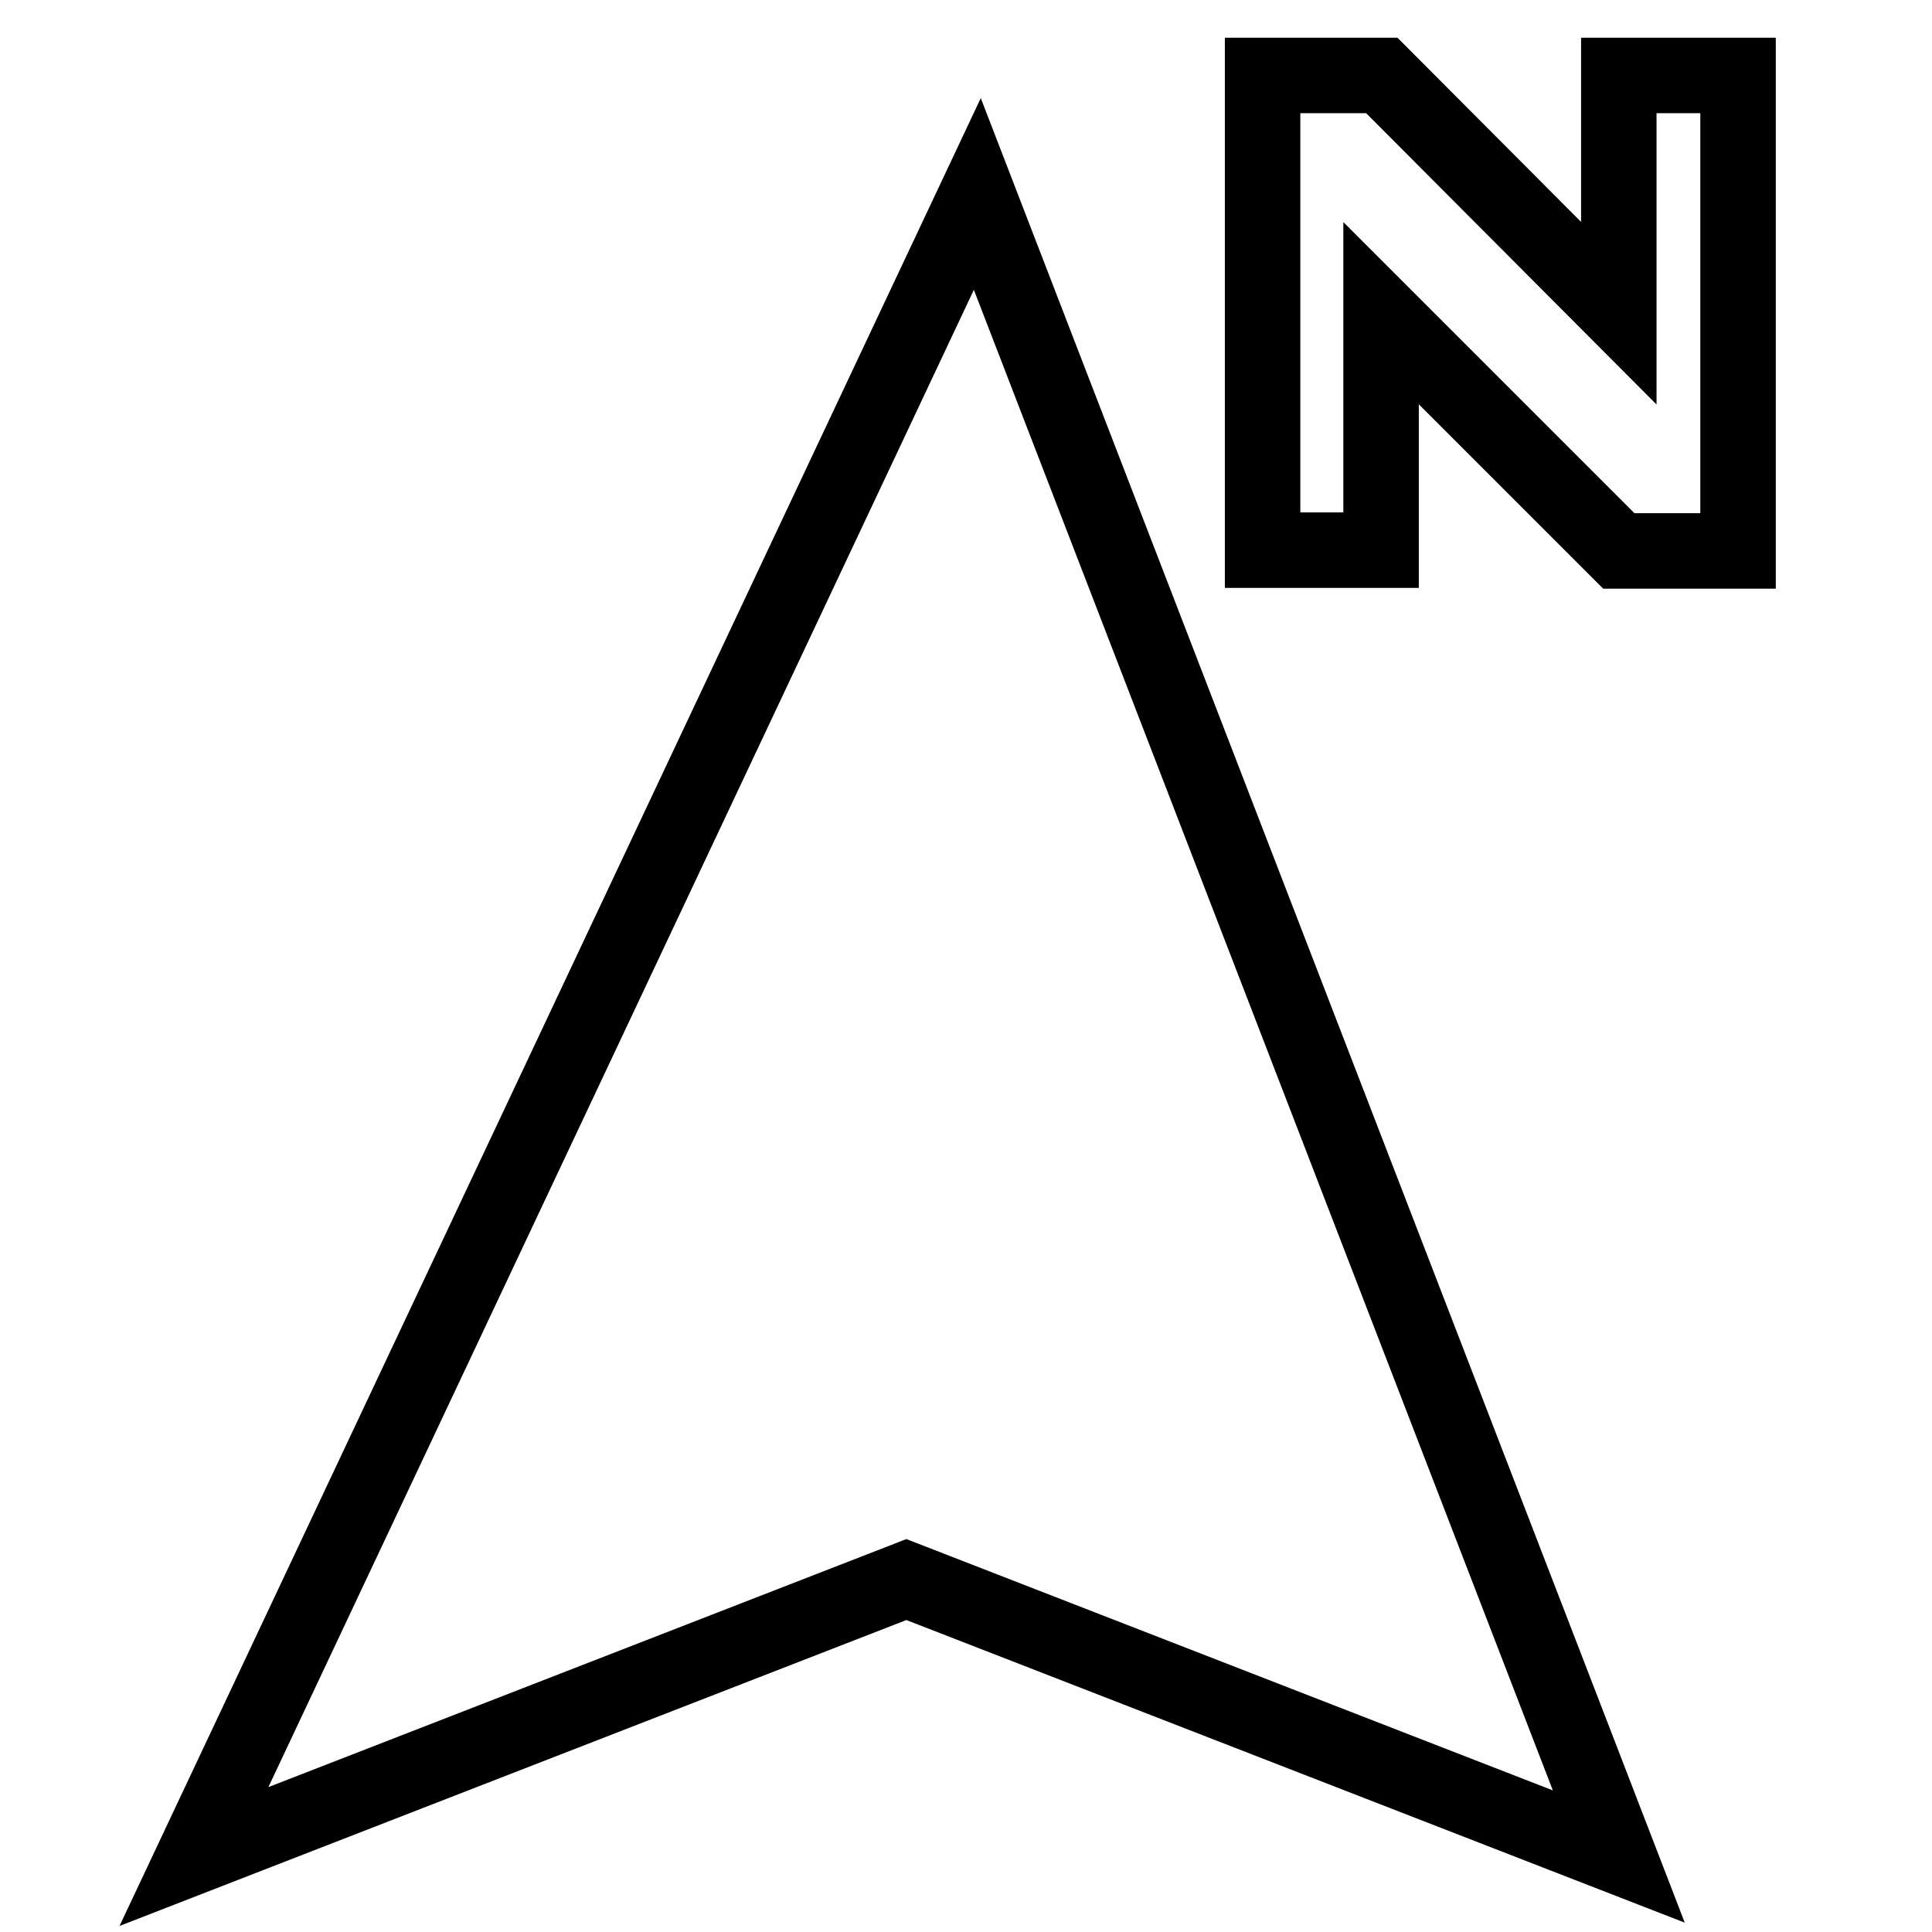 <?xml version="1.0" encoding="utf-8"?>
<!-- Svg Vector Icons : http://www.onlinewebfonts.com/icon -->
<!DOCTYPE svg PUBLIC "-//W3C//DTD SVG 1.1//EN" "http://www.w3.org/Graphics/SVG/1.1/DTD/svg11.dtd">
<svg version="1.1" xmlns="http://www.w3.org/2000/svg" xmlns:xlink="http://www.w3.org/1999/xlink" x="0px" y="0px" viewBox="0 0 256 256" enable-background="new 0 0 256 256" xml:space="preserve">
<g> <path stroke-width="10" fill-opacity="0" stroke="#000000"  d="M214.5,10v31.5L183.1,10h-7.9h-7.9v62.9h15.7V41.5l31.5,31.5h7.9h7.9V10H214.5z M25.7,246l94.4-36.7 l94.4,36.7l-85-220.3L25.7,246z"/></g>
</svg>